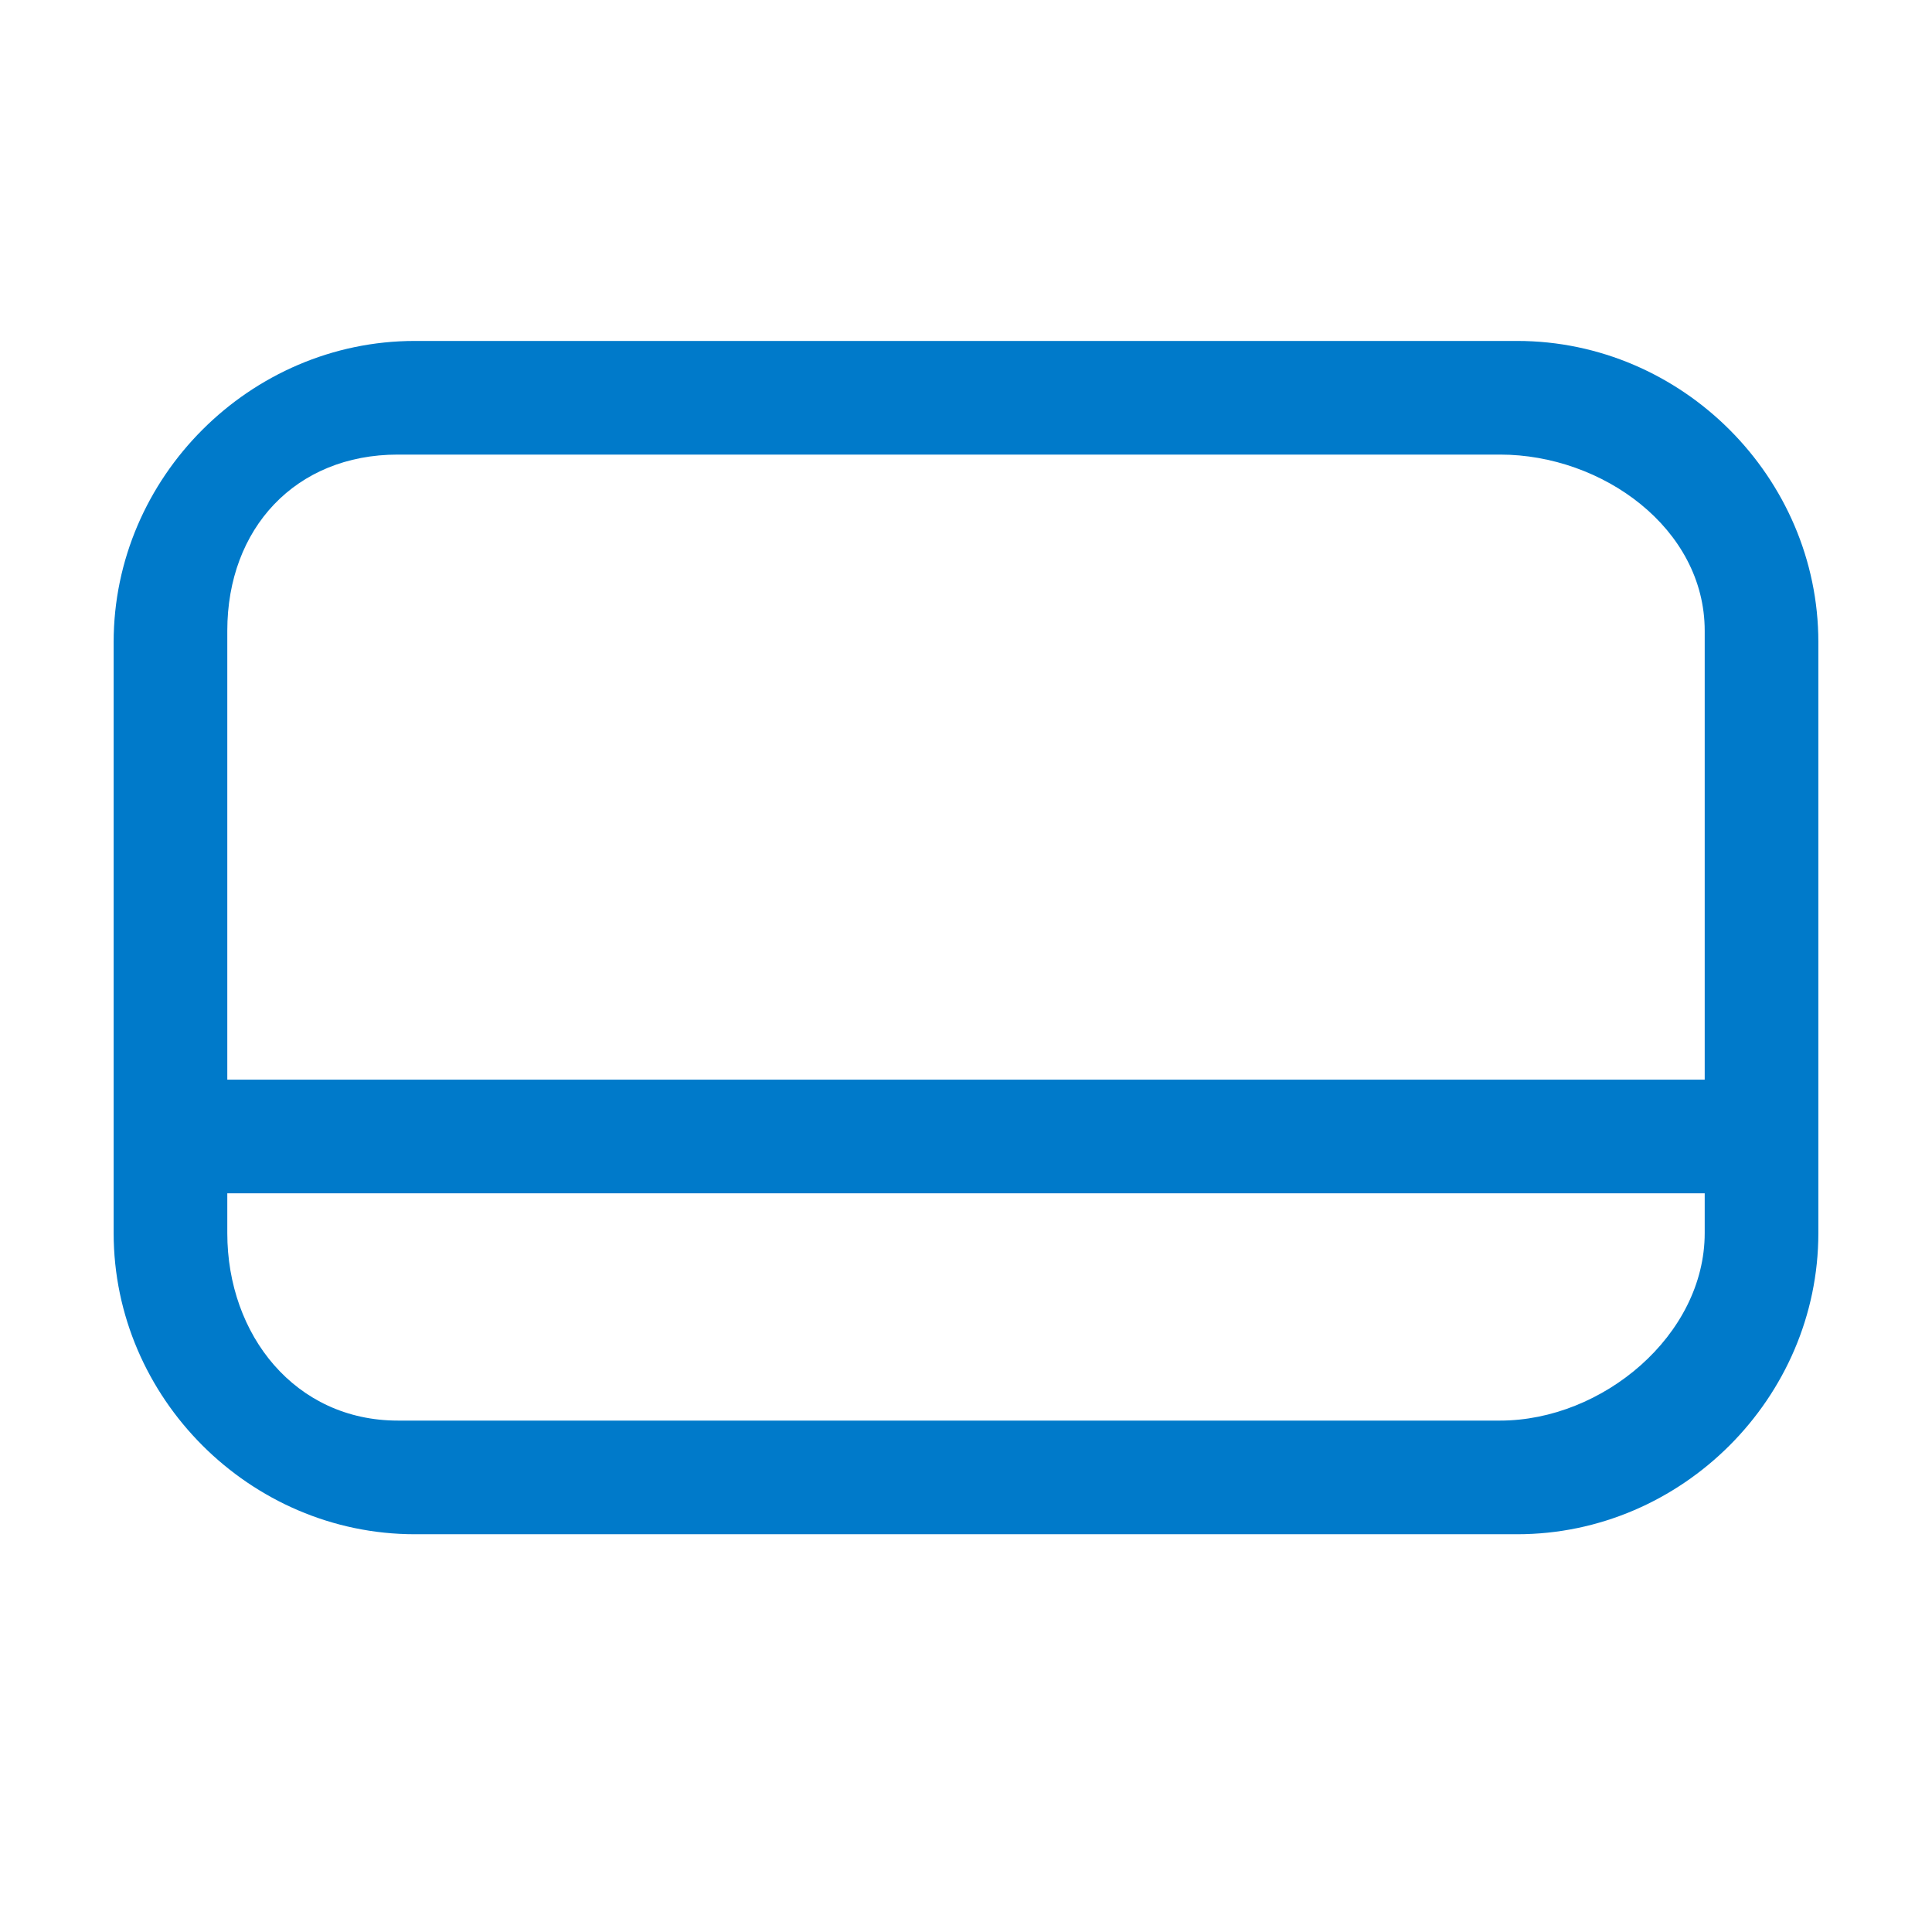 <svg xmlns="http://www.w3.org/2000/svg" width="34" height="34" viewBox="0 0 34 34">
<style type="text/css">
.green {
		fill: #4D8400;
}
.blue {
		fill: #007aca;
}
.purple {
		fill: #915AD5;
}
.white {
		fill: #fff;
}
</style>
<path class="blue" d="M32,11.3C32,8.4,29.6,6,26.7,6H7.3C4.4,6,2,8.4,2,11.3v10.4C2,24.6,4.4,27,7.3,27h19.4c2.9,0,5.3-2.4,5.3-5.3
	V11.3z M30,21.7c0,1.8-1.8,3.3-3.6,3.3H7c-1.8,0-3-1.5-3-3.3V21h26v-2H4v-7.9C4,9.3,5.2,8,7,8h19.4c1.8,0,3.6,1.3,3.6,3.1V21.7z"/>
</svg>
